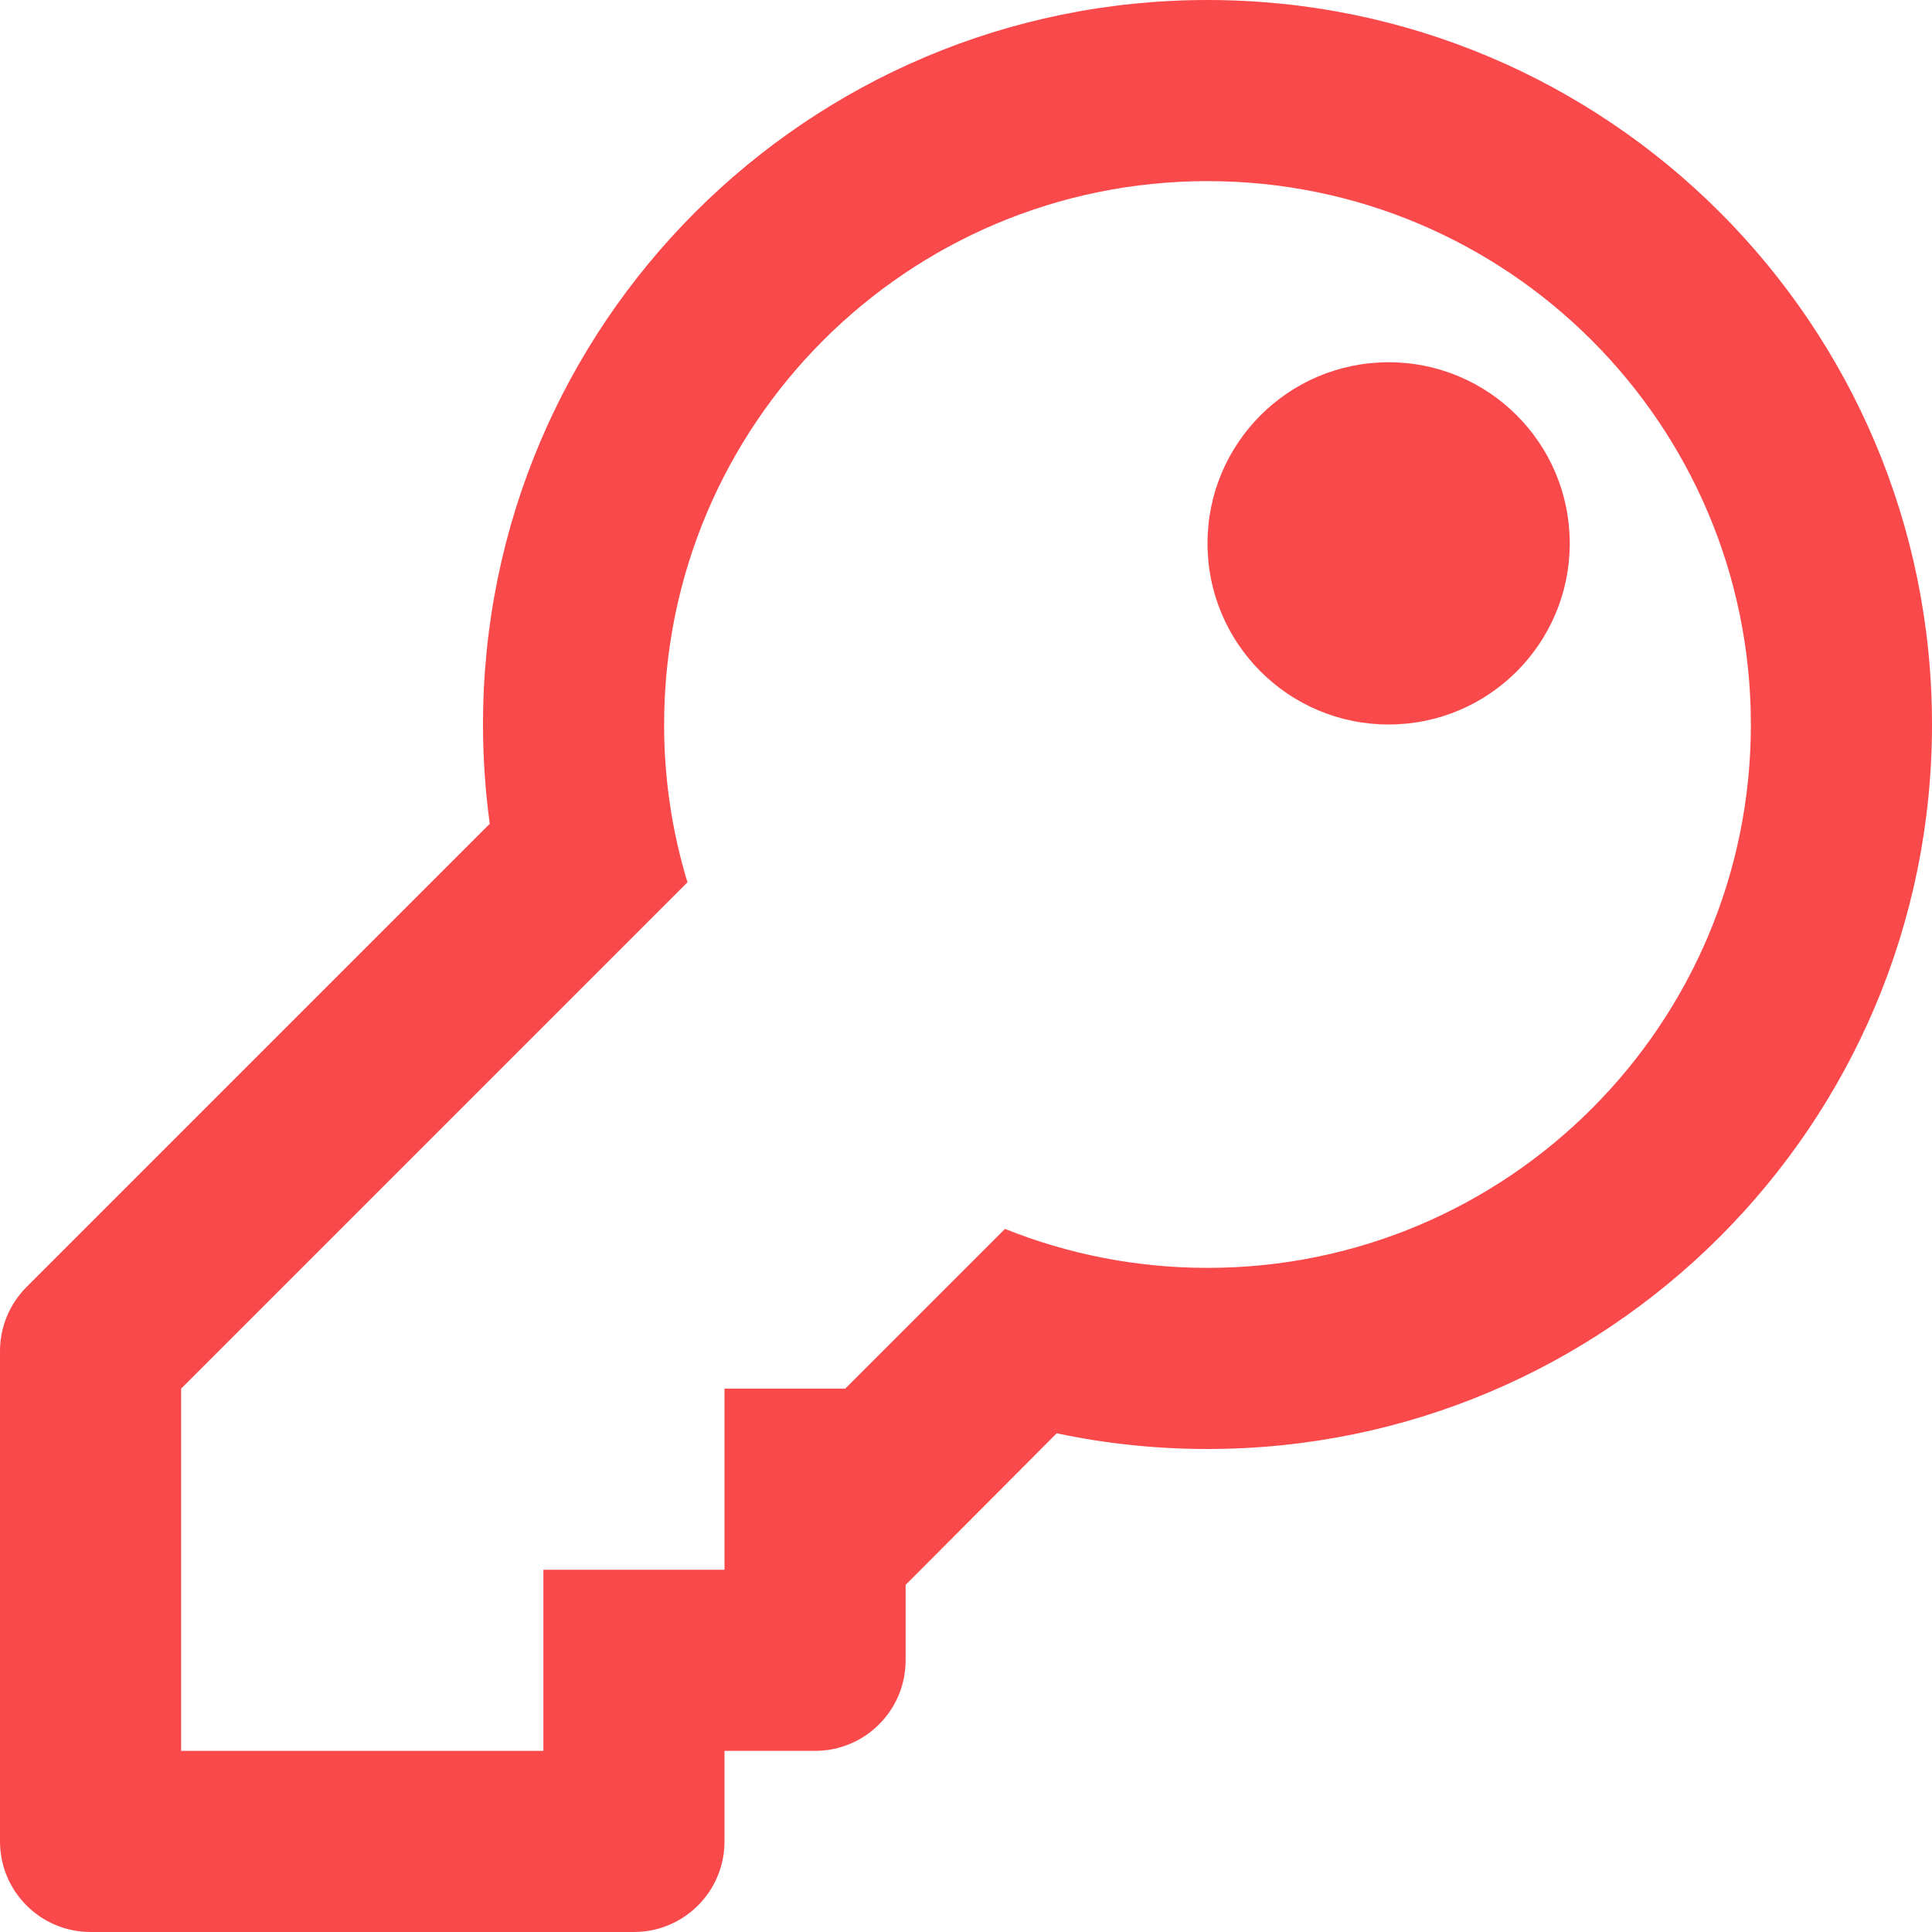 <?xml version="1.0" encoding="UTF-8"?>
<svg width="28px" height="28px" viewBox="0 0 28 28" version="1.1" xmlns="http://www.w3.org/2000/svg" xmlns:xlink="http://www.w3.org/1999/xlink">
    <title>0FFDE51B-D5C1-4610-B488-87F6B45026B4</title>
    <g id="Key-Features" stroke="none" stroke-width="1" fill="none" fill-rule="evenodd">
        <g id="Key-Features-V8.1" transform="translate(-491, -3284)" fill="#FA494B" fill-rule="nonzero">
            <g id="key" transform="translate(491, 3284)">
                <path d="M17.5,2.625 C21.849,2.625 25.375,6.151 25.375,10.5 C25.375,14.849 21.849,18.375 17.5,18.375 C16.463,18.375 15.472,18.174 14.565,17.81 L12.25,20.125 L10.5,20.125 L10.5,22.75 L7.875,22.75 L7.875,25.375 L2.625,25.375 L2.625,20.125 L9.963,12.787 C9.738,12.046 9.624,11.275 9.625,10.5 C9.625,6.151 13.151,2.625 17.5,2.625 M17.5,0 C11.701,0 7,4.701 7,10.5 C7,10.983 7.033,11.464 7.098,11.939 L0.384,18.653 C0.138,18.899 0,19.233 0,19.581 L0,26.688 C0,27.412 0.588,28 1.312,28 L9.188,28 C9.912,28 10.5,27.412 10.5,26.688 L10.5,25.375 L11.812,25.375 C12.537,25.375 13.125,24.787 13.125,24.062 L13.125,22.969 L15.315,20.772 C16.029,20.924 16.76,21 17.5,21 C23.299,21 28,16.299 28,10.5 C28,4.701 23.299,0 17.5,0 Z M17.5,7.875 C17.5,9.325 18.675,10.5 20.125,10.5 C21.575,10.5 22.75,9.325 22.75,7.875 C22.75,6.425 21.575,5.25 20.125,5.25 C18.675,5.25 17.5,6.425 17.5,7.875 Z" id="Shape"></path>
            </g>
        </g>
    </g>
</svg>
